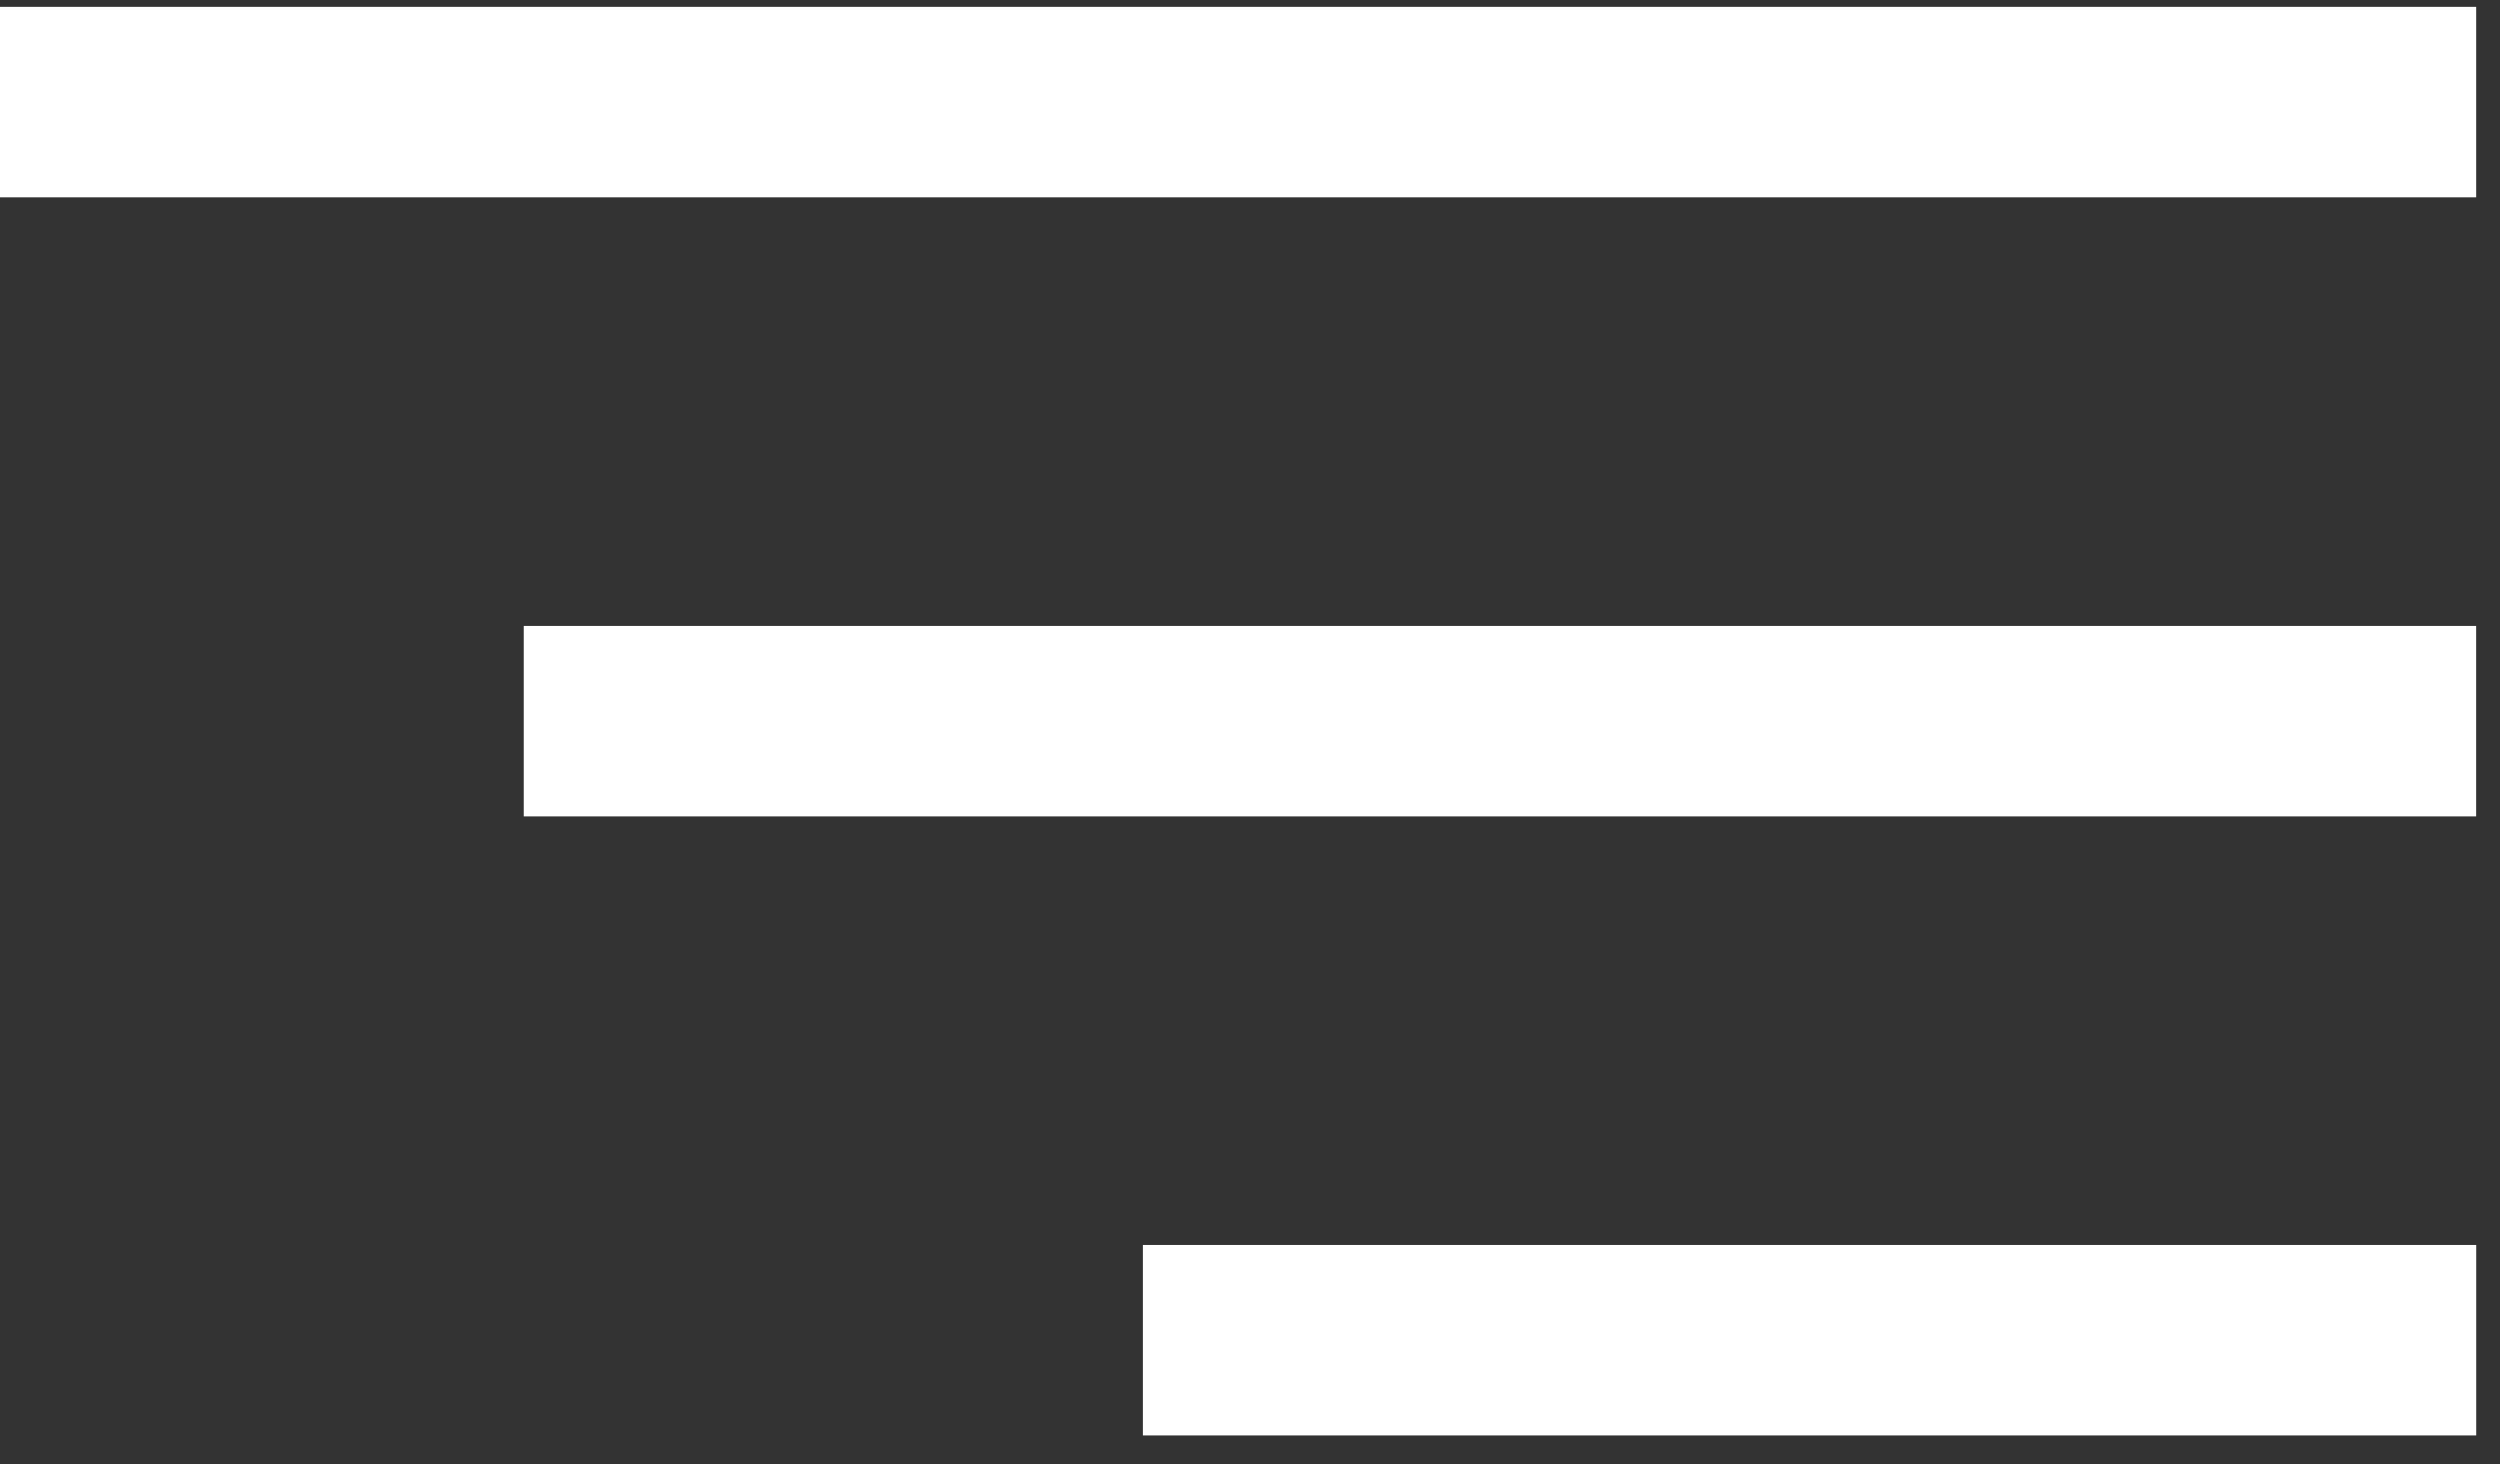 <svg width="70" height="41" viewBox="0 0 70 41" fill="none" xmlns="http://www.w3.org/2000/svg">
<rect x="0" y="0" width="70" height="41" fill="#333333" stroke="none"/>
<rect y="0.192" width="69.333" height="5.333" fill="white"/>
<rect x="14.665" y="17.526" width="54.667" height="5.333" fill="white"/>
<rect x="32.001" y="34.859" width="37.333" height="5.333" fill="white"/>
</svg>
